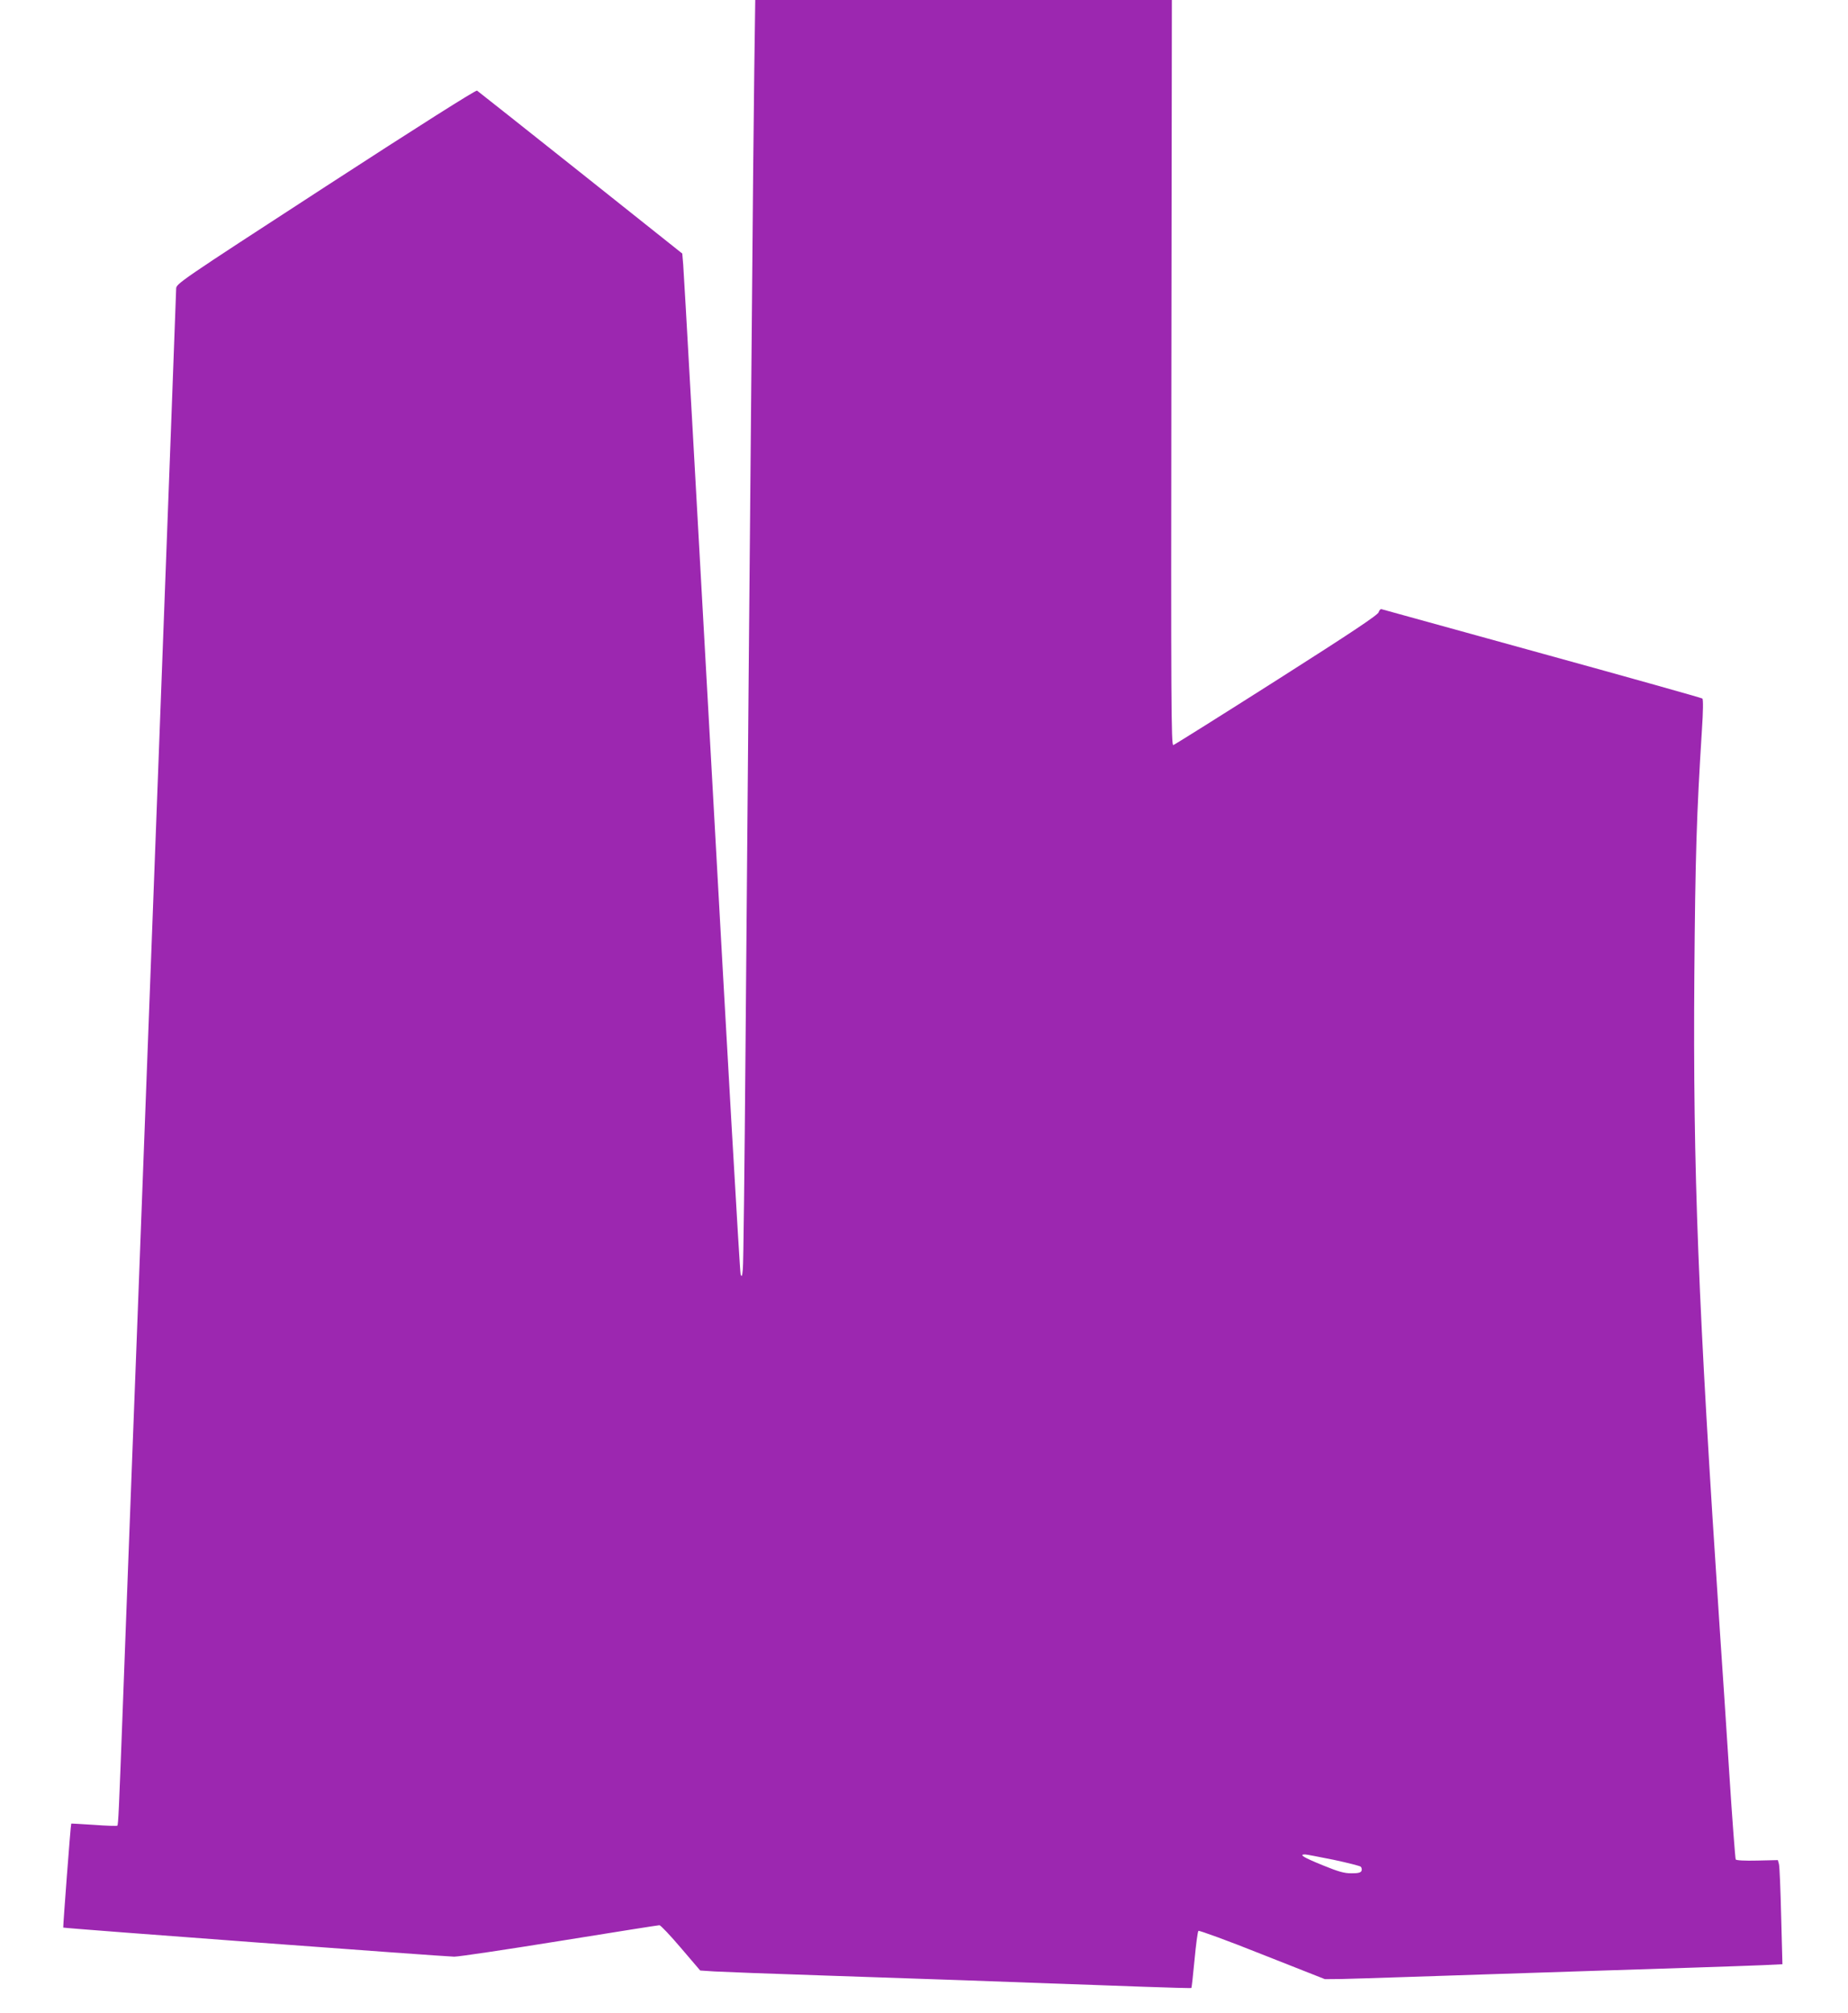 <?xml version="1.0" standalone="no"?>
<!DOCTYPE svg PUBLIC "-//W3C//DTD SVG 20010904//EN"
 "http://www.w3.org/TR/2001/REC-SVG-20010904/DTD/svg10.dtd">
<svg version="1.0" xmlns="http://www.w3.org/2000/svg"
 width="1175pt" height="1280pt" viewBox="0 0 1175 1280"
 preserveAspectRatio="xMidYMid meet">
<g transform="translate(0,1280) scale(0.1,-0.1)"
fill="#9c27b0" stroke="none">
<path d="M4796 12368 c-3 -238 -11 -977 -16 -1643 -6 -665 -15 -1673 -20
-2240 -5 -566 -14 -1631 -20 -2365 -6 -734 -13 -1360 -17 -1390 -4 -45 -7 -51
-14 -32 -5 12 -87 1445 -183 3185 -97 1739 -178 3194 -182 3234 l-6 71 -646
514 c-356 283 -653 518 -659 522 -8 4 -378 -230 -963 -610 -936 -608 -950
-618 -950 -650 0 -17 -52 -1404 -115 -3080 -63 -1677 -124 -3287 -135 -3579
-11 -291 -25 -645 -30 -785 -5 -140 -14 -379 -20 -530 -6 -151 -15 -390 -20
-530 -5 -140 -14 -381 -20 -535 -24 -641 -28 -727 -34 -732 -3 -3 -70 -1 -148
5 -79 5 -144 9 -145 8 -4 -3 -53 -659 -51 -661 6 -5 2434 -185 2486 -185 29 0
331 45 672 100 341 55 625 100 633 100 7 0 69 -65 136 -144 l123 -144 92 -6
c50 -3 366 -15 701 -26 336 -11 732 -25 880 -30 149 -5 396 -14 550 -20 154
-5 419 -15 588 -21 169 -6 310 -10 312 -8 2 2 11 83 20 179 9 96 20 179 25
184 4 4 186 -62 406 -150 l398 -157 106 1 c58 1 233 7 390 12 157 5 429 14
605 20 176 6 451 15 610 20 160 5 439 14 620 20 182 6 386 13 454 16 l124 6
-8 304 c-4 168 -10 317 -14 332 l-7 26 -131 -3 c-80 -2 -133 1 -137 7 -3 6
-22 253 -41 549 -19 296 -46 705 -60 908 -139 2093 -171 2919 -162 4168 6 751
14 1017 48 1554 8 118 9 197 3 202 -5 4 -463 133 -1019 286 -555 153 -1015
280 -1021 282 -6 2 -14 -6 -18 -19 -4 -17 -167 -126 -648 -432 -354 -225 -650
-411 -658 -413 -13 -4 -15 263 -12 2366 l3 2371 -1324 0 -1325 0 -6 -432z
m3683 -11392 c89 -19 168 -39 173 -44 6 -6 8 -18 5 -26 -5 -12 -21 -16 -64
-16 -47 0 -82 10 -185 52 -120 49 -152 68 -110 68 9 0 91 -16 181 -34z"/>
</g>
</svg>
